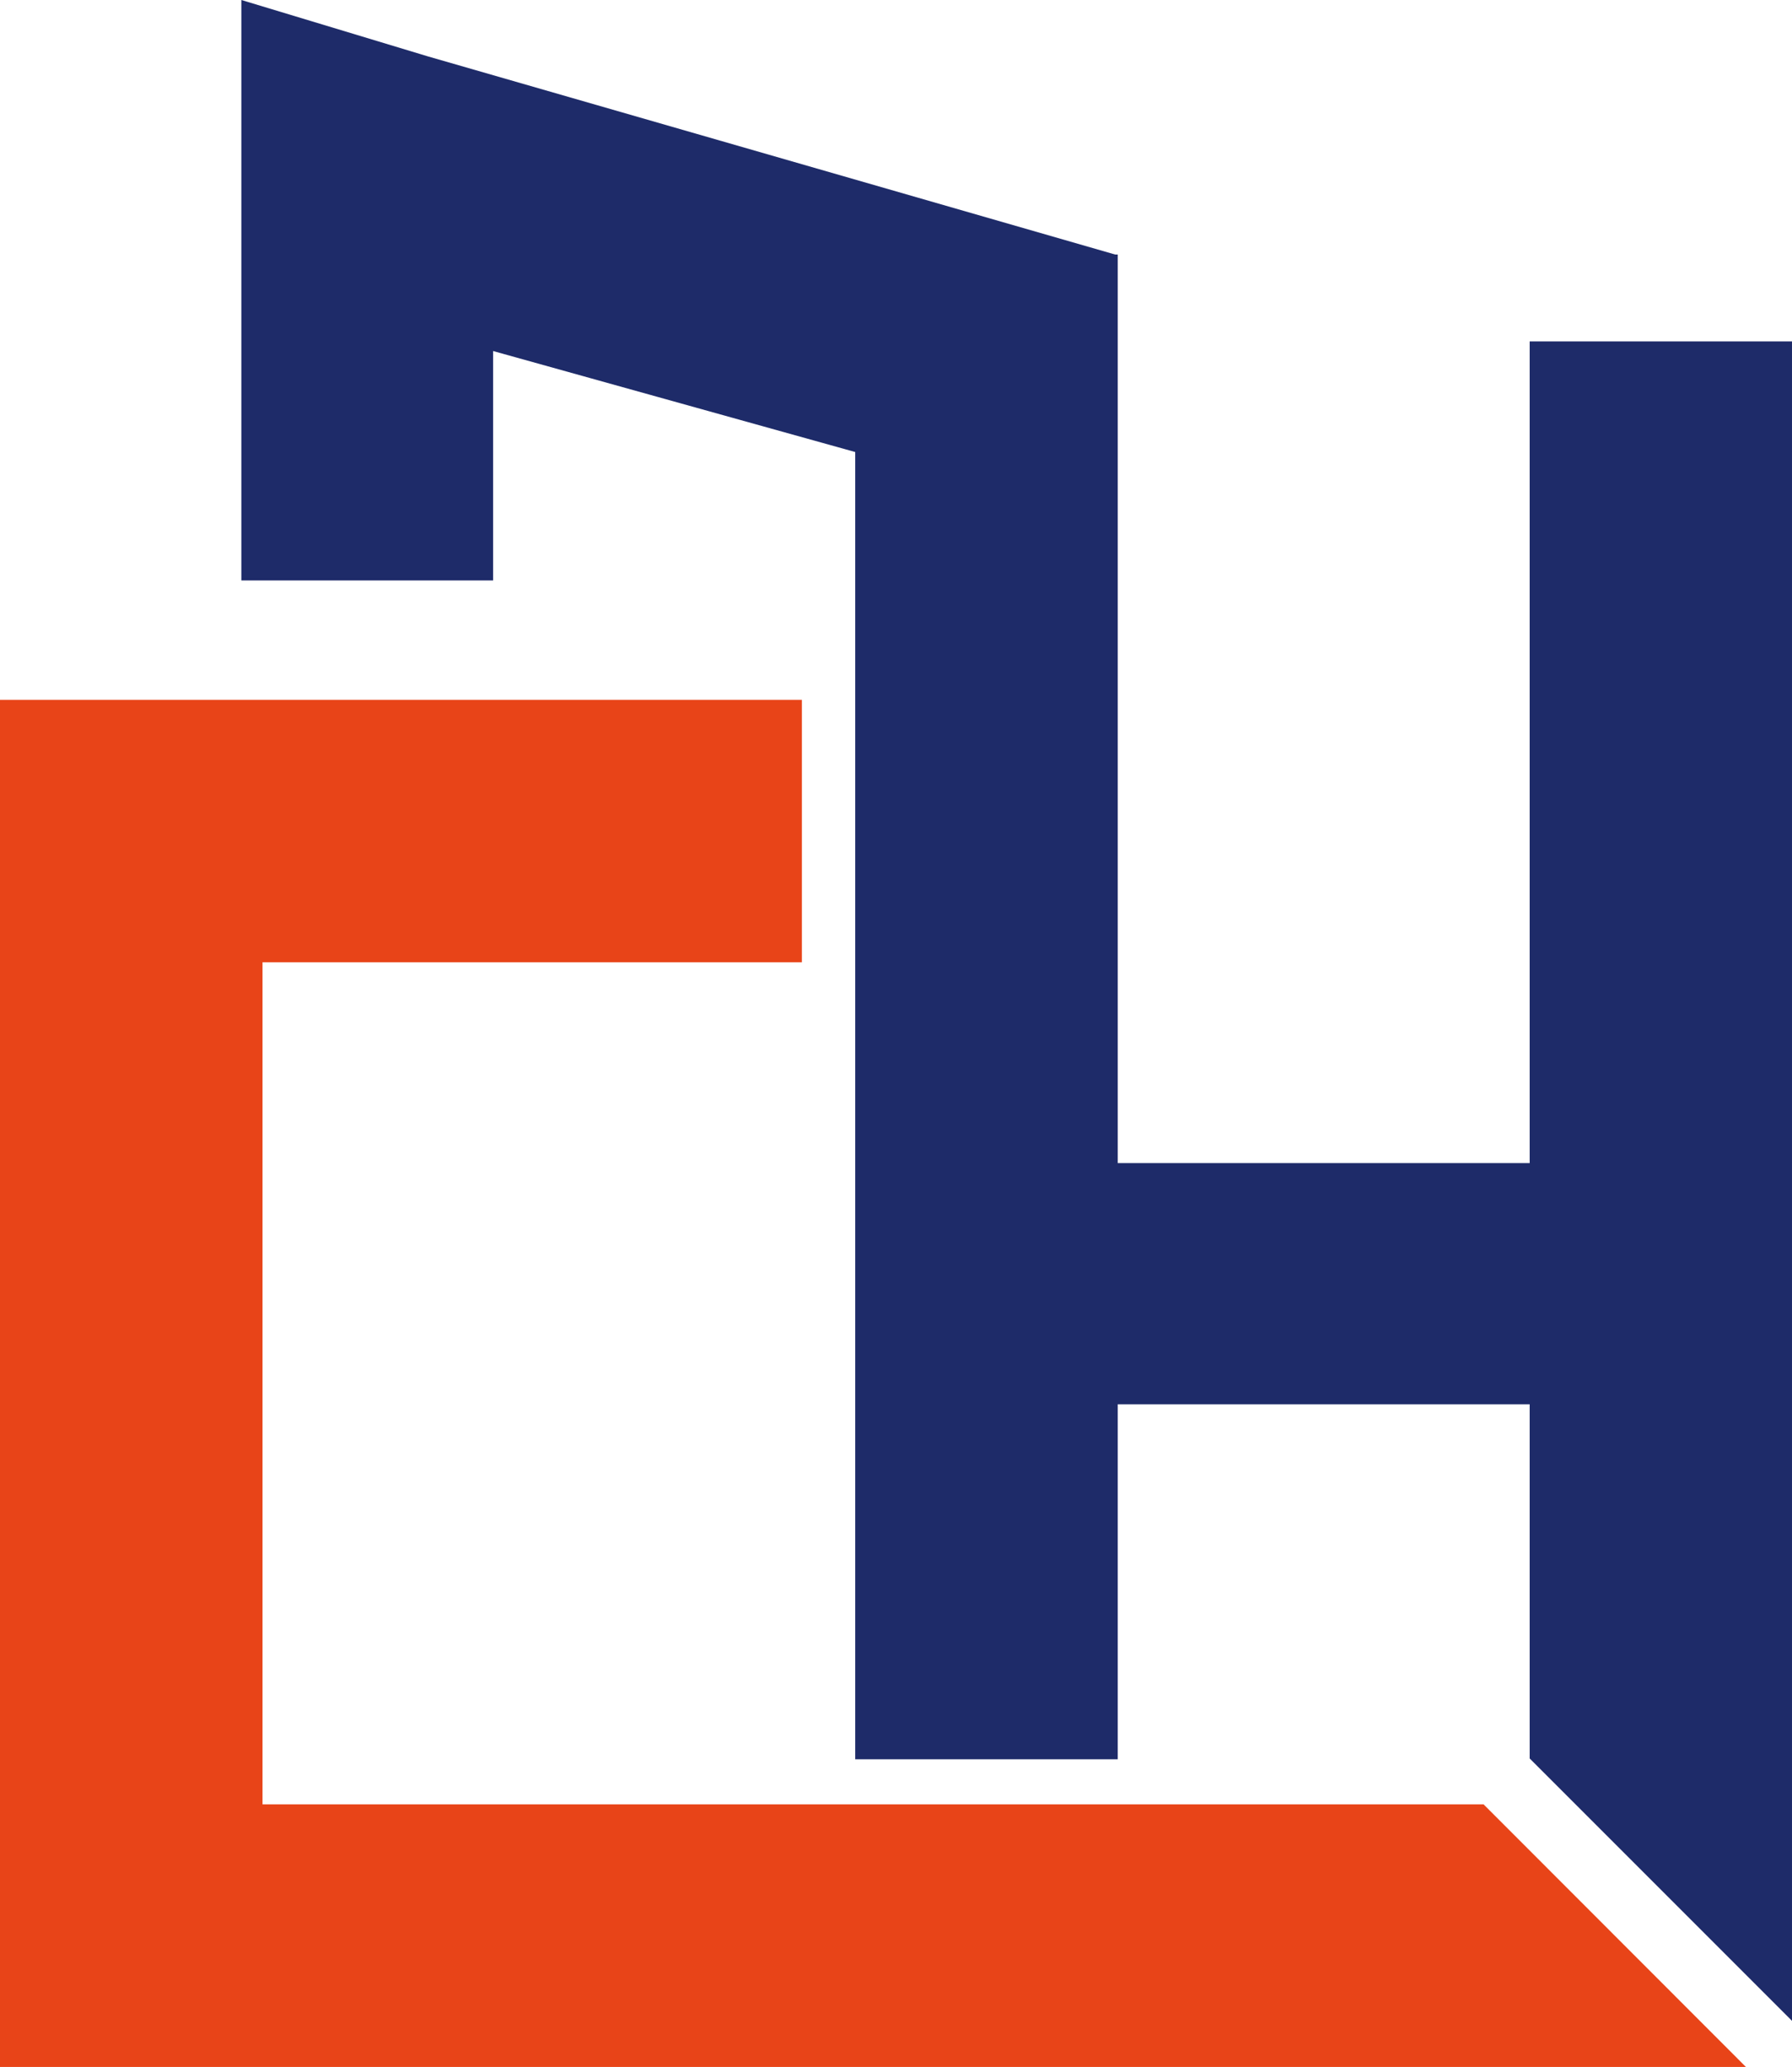 <?xml version="1.0" encoding="UTF-8"?>
<svg data-bbox="0 0 91.4 105.4" viewBox="0 0 91.4 105.4" xmlns="http://www.w3.org/2000/svg" data-type="color">
    <g>
        <path fill="#e84418" d="M75.67 92.01H13.39V49.07H40.9V35.69H0v69.71h89.05L75.67 92.01z" data-color="1"/>
        <path fill="#1e2b69" d="M78.02 17.41v41.9H57.01V12.98h-.13L21.84 2.88 12.31 0v29.6h12.84V17.9l18.47 5.15v66.66h13.39v-18.1h21.01v18.06l13.38 13.38V17.41H78.02z" data-color="2"/>
    </g>
</svg>

